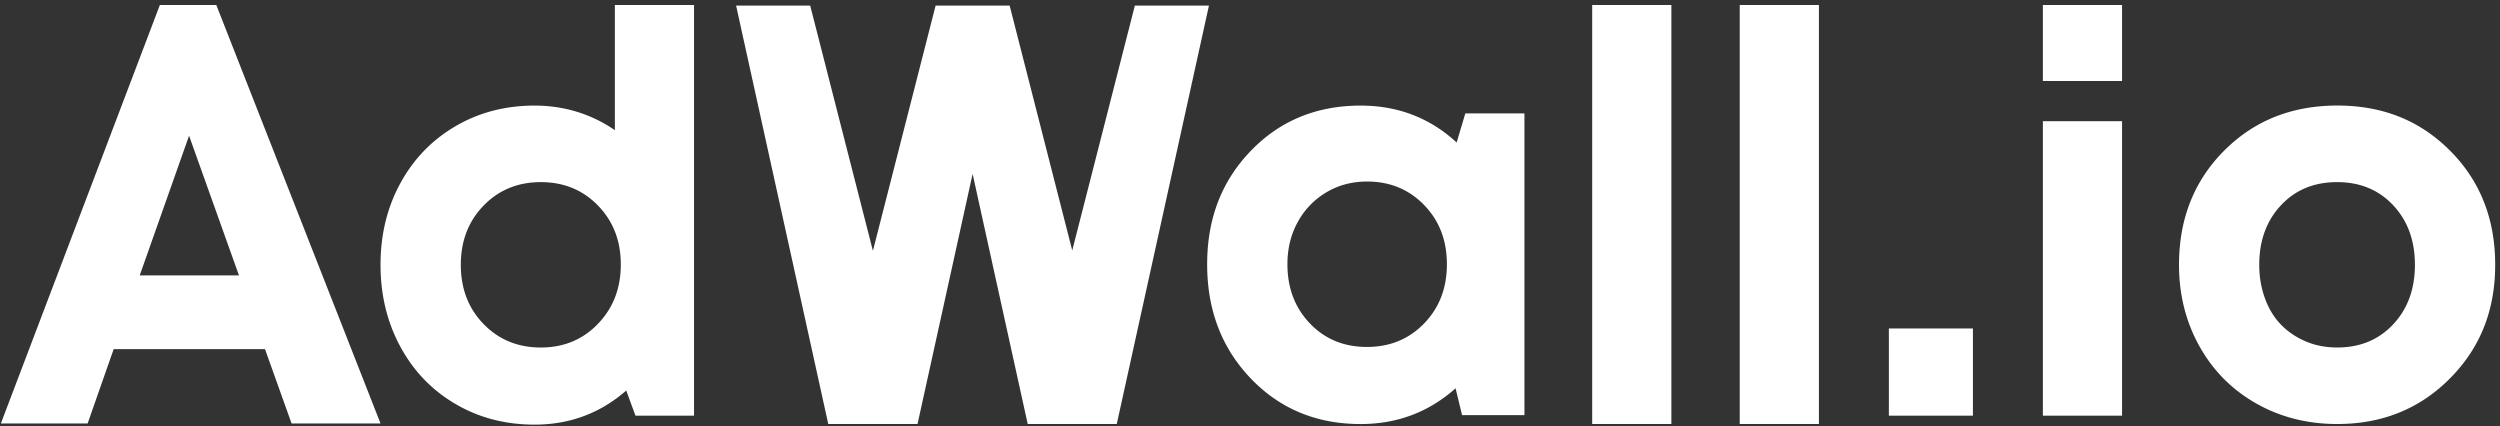 <svg width="387" height="66" fill="none" xmlns="http://www.w3.org/2000/svg"><rect width="100%" height="100%" fill="#333333" stroke="none"/><path d="M292.396 64.342V50.85h13.013v13.492h-13.013zM316.237 12.538V.777h12.258v11.76h-12.258zm0 51.804V18.766h12.258v45.576h-12.258zM361.824 65.638c-4.647 0-8.844-1.067-12.593-3.201-3.749-2.134-6.672-5.087-8.772-8.866-2.1-3.775-3.148-7.97-3.148-12.583 0-7.092 2.322-12.973 6.969-17.644 4.644-4.671 10.493-7.005 17.547-7.005s12.815 2.334 17.463 7.005c4.644 4.671 6.966 10.552 6.966 17.644 0 7.093-2.338 12.902-7.01 17.6-4.672 4.7-10.481 7.047-17.419 7.047l-.003.003zm0-11.848c3.527 0 6.406-1.196 8.647-3.588 2.237-2.392 3.358-5.461 3.358-9.21 0-3.75-1.121-6.819-3.358-9.211-2.241-2.392-5.136-3.588-8.691-3.588-3.555 0-6.45 1.196-8.69 3.588-2.238 2.392-3.358 5.465-3.358 9.21 0 1.848.294 3.576.882 5.191.589 1.615 1.412 2.97 2.476 4.065 1.064 1.096 2.337 1.96 3.821 2.596 1.48.635 3.12.95 4.91.95l.003-.002zM24.746.777L.136 65.548h13.431l4.03-11.503h23.425l4.112 11.503h13.77L33.484.777h-8.738zm-3.117 41.852l7.639-21.622 7.723 21.622H21.63zM95.178.777h12.258v63.569H98.37l-1.427-3.892c-4.03 3.517-8.76 5.278-14.189 5.278-4.535 0-8.619-1.067-12.258-3.202-3.64-2.134-6.478-5.087-8.522-8.865-2.043-3.775-3.067-7.999-3.067-12.67 0-4.672 1.02-8.879 3.067-12.628 2.044-3.75 4.882-6.687 8.522-8.82 3.636-2.132 7.723-3.202 12.258-3.202 4.535 0 8.731 1.27 12.427 3.804V.777h-.003zM74.861 50.16c2.35 2.422 5.302 3.634 8.857 3.634 3.555 0 6.506-1.225 8.856-3.675 2.35-2.45 3.527-5.507 3.527-9.17 0-3.662-1.173-6.702-3.527-9.123-2.35-2.421-5.301-3.633-8.856-3.633-3.555 0-6.506 1.212-8.857 3.633-2.35 2.421-3.526 5.477-3.526 9.169 0 3.691 1.173 6.748 3.526 9.169v-.004zM226.833 17.554h9.151v46.704h-9.655l-1.007-4.152c-4.144 3.691-9.038 5.535-14.693 5.535-6.829 0-12.497-2.35-17-7.047-4.506-4.7-6.76-10.594-6.76-17.686 0-7.093 2.254-12.886 6.76-17.558 4.503-4.67 10.174-7.005 17-7.005 5.764 0 10.718 1.902 14.861 5.71l1.343-4.498v-.003zm-24.053 32.52c2.322 2.42 5.26 3.633 8.816 3.633 3.555 0 6.506-1.212 8.856-3.634 2.35-2.42 3.527-5.477 3.527-9.168 0-3.692-1.174-6.748-3.527-9.17-2.35-2.42-5.289-3.633-8.816-3.633-2.35 0-4.462.561-6.34 1.687a11.984 11.984 0 00-4.407 4.584c-1.064 1.931-1.596 4.107-1.596 6.528 0 3.692 1.162 6.748 3.484 9.17l.003.002zM246.471 65.638V.777h12.258v64.861h-12.258zM269.31 65.638V.777h12.258v64.861H269.31zM175.675.867l-9.692 37.9L156.297.883l.003-.016h-11.479l.007.016-9.702 37.945-9.708-37.96h-11.469l14.267 64.77h13.817l8.528-38.719 8.531 38.72h13.782L187.145.866h-11.47z" fill="#fff"/></svg>